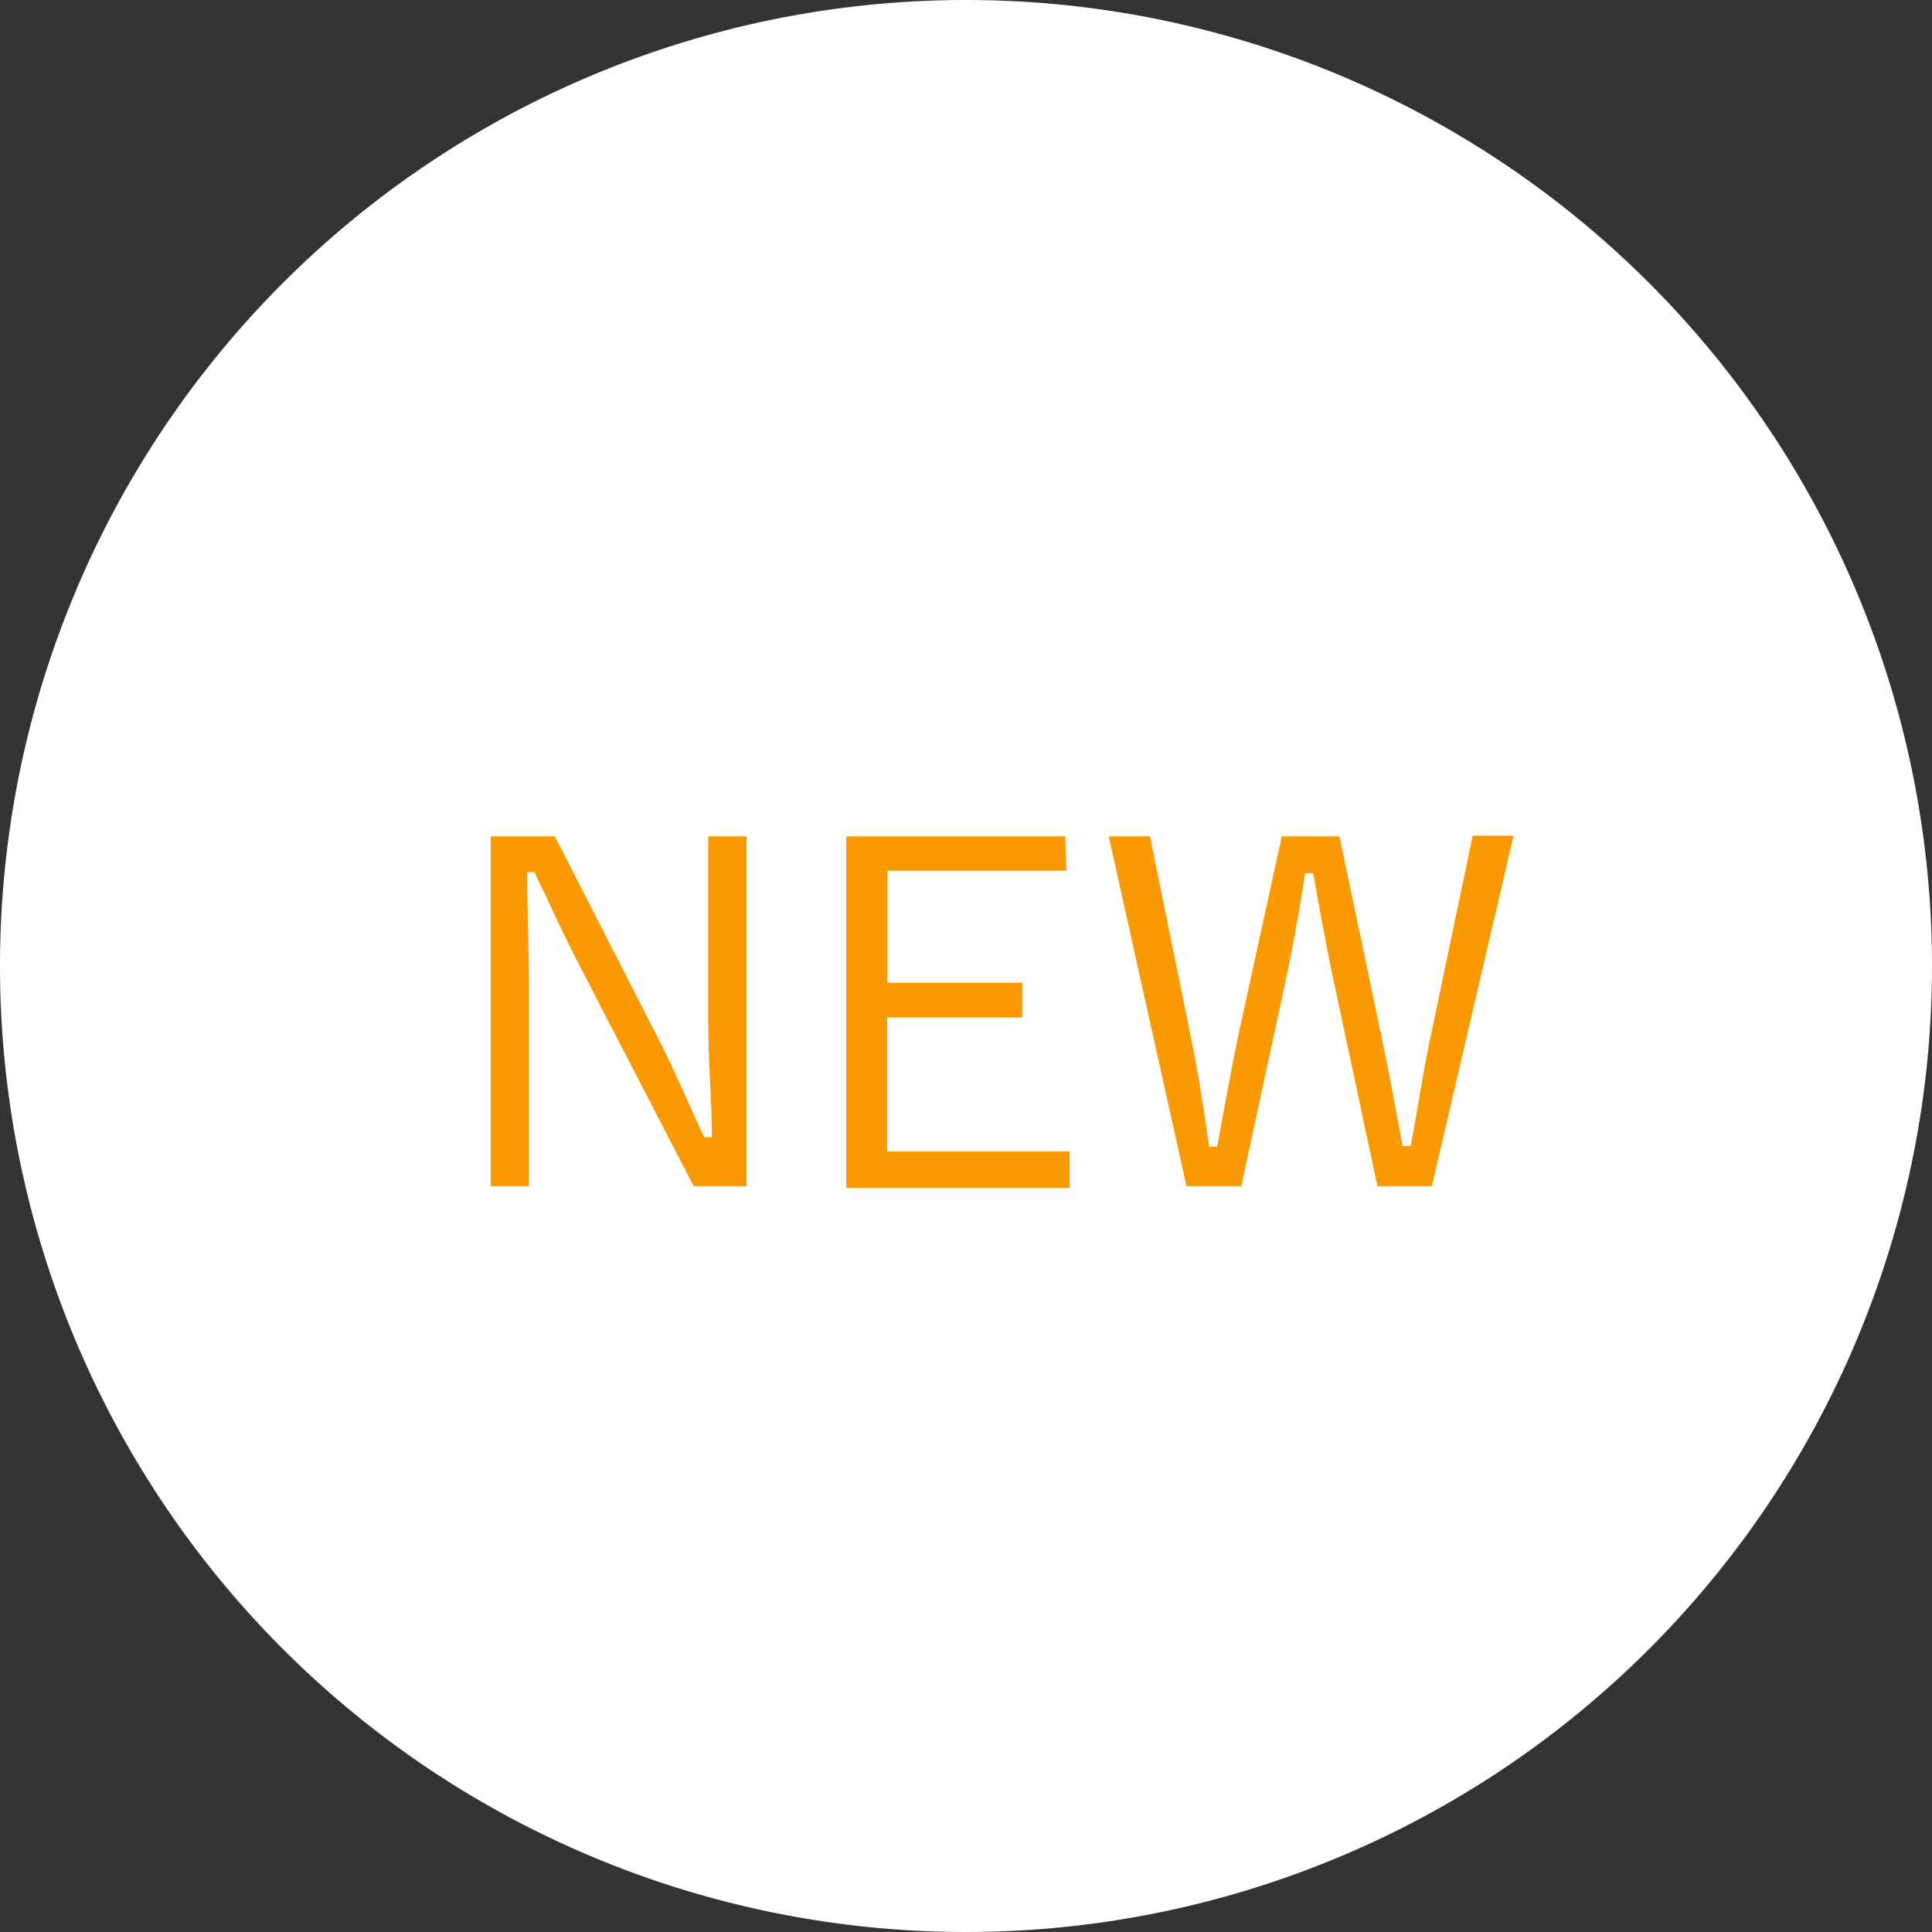 <svg id="レイヤー_1" data-name="レイヤー 1" xmlns="http://www.w3.org/2000/svg" viewBox="0 0 52.92 52.92"><rect x="0" y="0" width="52.92" height="52.92" fill="#333333" stroke="none"/><defs><style>.cls-1{fill:#fff;}.cls-2{fill:#fb9900;}</style></defs><title>type-new</title><path class="cls-1" d="M52.92,26.46A26.46,26.46,0,1,1,26.46,0,26.46,26.46,0,0,1,52.92,26.46Z"/><path class="cls-2" d="M20.45,32.49H19l-3-5.8c-.53-1-.87-1.78-1.36-2.8h-.2c0,1.08.05,2,.05,3.08v5.52H13.44V22.91H15.2l2.74,5.36c.56,1.08.9,1.92,1.35,2.88h.21c0-1-.1-2-.1-3.15V22.91h1.05Z"/><path class="cls-2" d="M29.21,23.85h-4.9v3.07H28v.95h-3.7v3.67h5v1H23.18V22.91h6Z"/><path class="cls-2" d="M39.22,32.49H37.73l-1.16-5.44c-.25-1.13-.4-2.05-.6-3.13h-.22c-.17,1.08-.33,2-.57,3.11L34,32.49h-1.5l-2.13-9.58H31.5l1.09,5.35c.22,1.07.38,2.08.53,3.15h.22c.2-1.06.37-2.07.59-3.1l1.18-5.4h1.58l1.15,5.48c.21,1,.37,1.87.58,3h.22c.22-1.15.33-2,.56-3.06l1.14-5.44h1.12Z"/></svg>